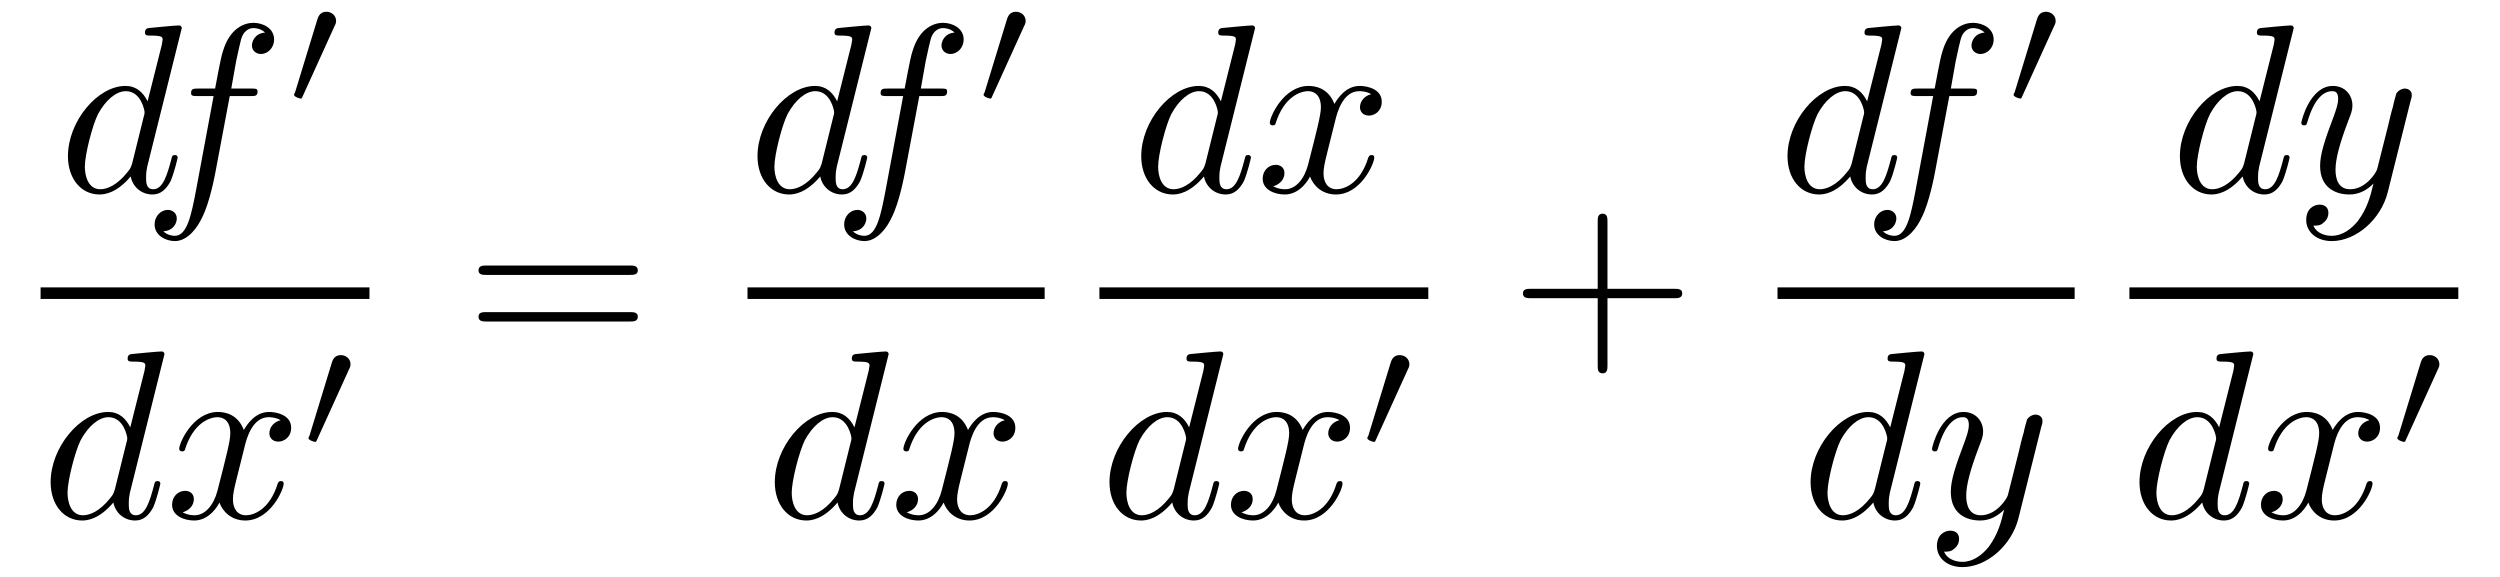 <?xml version="1.0" encoding="UTF-8"?>
<svg xmlns="http://www.w3.org/2000/svg" xmlns:xlink="http://www.w3.org/1999/xlink" viewBox="0 0 103.98 24">
<defs>
<g>
<g id="glyph-0-0">
<path d="M 5.141 -6.812 C 5.141 -6.812 5.141 -6.922 5.016 -6.922 C 4.859 -6.922 3.922 -6.828 3.75 -6.812 C 3.672 -6.797 3.609 -6.75 3.609 -6.625 C 3.609 -6.5 3.703 -6.5 3.844 -6.5 C 4.328 -6.5 4.344 -6.438 4.344 -6.328 L 4.312 -6.125 L 3.719 -3.766 C 3.531 -4.141 3.25 -4.406 2.797 -4.406 C 1.641 -4.406 0.406 -2.938 0.406 -1.484 C 0.406 -0.547 0.953 0.109 1.719 0.109 C 1.922 0.109 2.422 0.062 3.016 -0.641 C 3.094 -0.219 3.453 0.109 3.922 0.109 C 4.281 0.109 4.5 -0.125 4.672 -0.438 C 4.828 -0.797 4.969 -1.406 4.969 -1.422 C 4.969 -1.531 4.875 -1.531 4.844 -1.531 C 4.75 -1.531 4.734 -1.484 4.703 -1.344 C 4.531 -0.703 4.359 -0.109 3.953 -0.109 C 3.672 -0.109 3.656 -0.375 3.656 -0.562 C 3.656 -0.812 3.672 -0.875 3.703 -1.047 Z M 3.078 -1.188 C 3.016 -1 3.016 -0.984 2.875 -0.812 C 2.438 -0.266 2.031 -0.109 1.75 -0.109 C 1.25 -0.109 1.109 -0.656 1.109 -1.047 C 1.109 -1.547 1.422 -2.766 1.656 -3.234 C 1.969 -3.812 2.406 -4.188 2.812 -4.188 C 3.453 -4.188 3.594 -3.375 3.594 -3.312 C 3.594 -3.25 3.578 -3.188 3.562 -3.141 Z M 3.078 -1.188 "/>
</g>
<g id="glyph-0-1">
<path d="M 3.656 -3.984 L 4.516 -3.984 C 4.719 -3.984 4.812 -3.984 4.812 -4.188 C 4.812 -4.297 4.719 -4.297 4.547 -4.297 L 3.719 -4.297 L 3.922 -5.438 C 3.969 -5.641 4.109 -6.344 4.172 -6.469 C 4.25 -6.656 4.422 -6.812 4.641 -6.812 C 4.672 -6.812 4.938 -6.812 5.125 -6.625 C 4.688 -6.594 4.578 -6.234 4.578 -6.094 C 4.578 -5.859 4.766 -5.734 4.953 -5.734 C 5.219 -5.734 5.5 -5.969 5.5 -6.344 C 5.5 -6.797 5.047 -7.031 4.641 -7.031 C 4.297 -7.031 3.672 -6.844 3.375 -5.859 C 3.312 -5.656 3.281 -5.547 3.047 -4.297 L 2.359 -4.297 C 2.156 -4.297 2.047 -4.297 2.047 -4.109 C 2.047 -3.984 2.141 -3.984 2.328 -3.984 L 2.984 -3.984 L 2.25 -0.047 C 2.062 0.922 1.891 1.828 1.375 1.828 C 1.328 1.828 1.094 1.828 0.891 1.641 C 1.359 1.609 1.453 1.25 1.453 1.109 C 1.453 0.875 1.266 0.75 1.078 0.75 C 0.812 0.75 0.531 0.984 0.531 1.359 C 0.531 1.797 0.969 2.047 1.375 2.047 C 1.922 2.047 2.328 1.453 2.5 1.078 C 2.828 0.453 3.047 -0.75 3.062 -0.828 Z M 3.656 -3.984 "/>
</g>
<g id="glyph-0-2">
<path d="M 3.328 -3.016 C 3.391 -3.266 3.625 -4.188 4.312 -4.188 C 4.359 -4.188 4.609 -4.188 4.812 -4.062 C 4.531 -4 4.344 -3.766 4.344 -3.516 C 4.344 -3.359 4.453 -3.172 4.719 -3.172 C 4.938 -3.172 5.25 -3.344 5.25 -3.75 C 5.25 -4.266 4.672 -4.406 4.328 -4.406 C 3.75 -4.406 3.406 -3.875 3.281 -3.656 C 3.031 -4.312 2.5 -4.406 2.203 -4.406 C 1.172 -4.406 0.594 -3.125 0.594 -2.875 C 0.594 -2.766 0.703 -2.766 0.719 -2.766 C 0.797 -2.766 0.828 -2.797 0.844 -2.875 C 1.188 -3.938 1.844 -4.188 2.188 -4.188 C 2.375 -4.188 2.719 -4.094 2.719 -3.516 C 2.719 -3.203 2.547 -2.547 2.188 -1.141 C 2.031 -0.531 1.672 -0.109 1.234 -0.109 C 1.172 -0.109 0.953 -0.109 0.734 -0.234 C 0.984 -0.297 1.203 -0.5 1.203 -0.781 C 1.203 -1.047 0.984 -1.125 0.844 -1.125 C 0.531 -1.125 0.297 -0.875 0.297 -0.547 C 0.297 -0.094 0.781 0.109 1.219 0.109 C 1.891 0.109 2.25 -0.594 2.266 -0.641 C 2.391 -0.281 2.75 0.109 3.344 0.109 C 4.375 0.109 4.938 -1.172 4.938 -1.422 C 4.938 -1.531 4.859 -1.531 4.828 -1.531 C 4.734 -1.531 4.719 -1.484 4.688 -1.422 C 4.359 -0.344 3.688 -0.109 3.375 -0.109 C 2.984 -0.109 2.828 -0.422 2.828 -0.766 C 2.828 -0.984 2.875 -1.203 2.984 -1.641 Z M 3.328 -3.016 "/>
</g>
<g id="glyph-0-3">
<path d="M 4.844 -3.797 C 4.891 -3.938 4.891 -3.953 4.891 -4.031 C 4.891 -4.203 4.75 -4.297 4.594 -4.297 C 4.5 -4.297 4.344 -4.234 4.25 -4.094 C 4.234 -4.031 4.141 -3.734 4.109 -3.547 C 4.031 -3.297 3.969 -3.016 3.906 -2.75 L 3.453 -0.953 C 3.422 -0.812 2.984 -0.109 2.328 -0.109 C 1.828 -0.109 1.719 -0.547 1.719 -0.922 C 1.719 -1.375 1.891 -2 2.219 -2.875 C 2.375 -3.281 2.422 -3.391 2.422 -3.594 C 2.422 -4.031 2.109 -4.406 1.609 -4.406 C 0.656 -4.406 0.297 -2.953 0.297 -2.875 C 0.297 -2.766 0.391 -2.766 0.406 -2.766 C 0.516 -2.766 0.516 -2.797 0.562 -2.953 C 0.844 -3.891 1.234 -4.188 1.578 -4.188 C 1.656 -4.188 1.828 -4.188 1.828 -3.875 C 1.828 -3.625 1.719 -3.359 1.656 -3.172 C 1.25 -2.109 1.078 -1.547 1.078 -1.078 C 1.078 -0.188 1.703 0.109 2.297 0.109 C 2.688 0.109 3.016 -0.062 3.297 -0.344 C 3.172 0.172 3.047 0.672 2.656 1.203 C 2.391 1.531 2.016 1.828 1.562 1.828 C 1.422 1.828 0.969 1.797 0.797 1.406 C 0.953 1.406 1.094 1.406 1.219 1.281 C 1.328 1.203 1.422 1.062 1.422 0.875 C 1.422 0.562 1.156 0.531 1.062 0.531 C 0.828 0.531 0.5 0.688 0.5 1.172 C 0.5 1.672 0.938 2.047 1.562 2.047 C 2.578 2.047 3.609 1.141 3.891 0.016 Z M 4.844 -3.797 "/>
</g>
<g id="glyph-1-0">
<path d="M 2.016 -3.297 C 2.078 -3.406 2.078 -3.469 2.078 -3.516 C 2.078 -3.734 1.891 -3.891 1.672 -3.891 C 1.406 -3.891 1.328 -3.672 1.297 -3.562 L 0.375 -0.547 C 0.359 -0.531 0.328 -0.453 0.328 -0.438 C 0.328 -0.359 0.547 -0.281 0.609 -0.281 C 0.656 -0.281 0.656 -0.297 0.703 -0.406 Z M 2.016 -3.297 "/>
</g>
<g id="glyph-2-0">
<path d="M 6.844 -3.266 C 7 -3.266 7.188 -3.266 7.188 -3.453 C 7.188 -3.656 7 -3.656 6.859 -3.656 L 0.891 -3.656 C 0.75 -3.656 0.562 -3.656 0.562 -3.453 C 0.562 -3.266 0.75 -3.266 0.891 -3.266 Z M 6.859 -1.328 C 7 -1.328 7.188 -1.328 7.188 -1.531 C 7.188 -1.719 7 -1.719 6.844 -1.719 L 0.891 -1.719 C 0.75 -1.719 0.562 -1.719 0.562 -1.531 C 0.562 -1.328 0.75 -1.328 0.891 -1.328 Z M 6.859 -1.328 "/>
</g>
<g id="glyph-2-1">
<path d="M 4.078 -2.297 L 6.859 -2.297 C 7 -2.297 7.188 -2.297 7.188 -2.5 C 7.188 -2.688 7 -2.688 6.859 -2.688 L 4.078 -2.688 L 4.078 -5.484 C 4.078 -5.625 4.078 -5.812 3.875 -5.812 C 3.672 -5.812 3.672 -5.625 3.672 -5.484 L 3.672 -2.688 L 0.891 -2.688 C 0.75 -2.688 0.562 -2.688 0.562 -2.5 C 0.562 -2.297 0.75 -2.297 0.891 -2.297 L 3.672 -2.297 L 3.672 0.5 C 3.672 0.641 3.672 0.828 3.875 0.828 C 4.078 0.828 4.078 0.641 4.078 0.5 Z M 4.078 -2.297 "/>
</g>
</g>
</defs>
<g fill="rgb(0%, 0%, 0%)" fill-opacity="1">
<use xlink:href="#glyph-0-0" x="2.42" y="7.98"/>
</g>
<g fill="rgb(0%, 0%, 0%)" fill-opacity="1">
<use xlink:href="#glyph-0-1" x="5.9" y="7.98"/>
</g>
<g fill="rgb(0%, 0%, 0%)" fill-opacity="1">
<use xlink:href="#glyph-1-0" x="11.9" y="4.38"/>
</g>
<path fill-rule="nonzero" fill="rgb(0%, 0%, 0%)" fill-opacity="1" d="M 1.688 11.953 L 15.367 11.953 L 15.367 12.434 L 1.688 12.434 Z M 1.688 11.953 "/>
<g fill="rgb(0%, 0%, 0%)" fill-opacity="1">
<use xlink:href="#glyph-0-0" x="1.7" y="21.54"/>
</g>
<g fill="rgb(0%, 0%, 0%)" fill-opacity="1">
<use xlink:href="#glyph-0-2" x="6.86" y="21.54"/>
</g>
<g fill="rgb(0%, 0%, 0%)" fill-opacity="1">
<use xlink:href="#glyph-1-0" x="12.5" y="18.66"/>
</g>
<g fill="rgb(0%, 0%, 0%)" fill-opacity="1">
<use xlink:href="#glyph-2-0" x="19.34" y="14.7"/>
</g>
<g fill="rgb(0%, 0%, 0%)" fill-opacity="1">
<use xlink:href="#glyph-0-0" x="31.1" y="7.98"/>
</g>
<g fill="rgb(0%, 0%, 0%)" fill-opacity="1">
<use xlink:href="#glyph-0-1" x="34.58" y="7.98"/>
</g>
<g fill="rgb(0%, 0%, 0%)" fill-opacity="1">
<use xlink:href="#glyph-1-0" x="40.58" y="4.38"/>
</g>
<path fill-rule="nonzero" fill="rgb(0%, 0%, 0%)" fill-opacity="1" d="M 31.09 11.953 L 43.449 11.953 L 43.449 12.434 L 31.09 12.434 Z M 31.09 11.953 "/>
<g fill="rgb(0%, 0%, 0%)" fill-opacity="1">
<use xlink:href="#glyph-0-0" x="31.82" y="21.54"/>
</g>
<g fill="rgb(0%, 0%, 0%)" fill-opacity="1">
<use xlink:href="#glyph-0-2" x="36.98" y="21.54"/>
</g>
<g fill="rgb(0%, 0%, 0%)" fill-opacity="1">
<use xlink:href="#glyph-0-0" x="47.06" y="7.98"/>
</g>
<g fill="rgb(0%, 0%, 0%)" fill-opacity="1">
<use xlink:href="#glyph-0-2" x="52.22" y="7.98"/>
</g>
<path fill-rule="nonzero" fill="rgb(0%, 0%, 0%)" fill-opacity="1" d="M 45.727 11.953 L 59.406 11.953 L 59.406 12.434 L 45.727 12.434 Z M 45.727 11.953 "/>
<g fill="rgb(0%, 0%, 0%)" fill-opacity="1">
<use xlink:href="#glyph-0-0" x="45.74" y="21.54"/>
</g>
<g fill="rgb(0%, 0%, 0%)" fill-opacity="1">
<use xlink:href="#glyph-0-2" x="50.9" y="21.54"/>
</g>
<g fill="rgb(0%, 0%, 0%)" fill-opacity="1">
<use xlink:href="#glyph-1-0" x="56.54" y="18.66"/>
</g>
<g fill="rgb(0%, 0%, 0%)" fill-opacity="1">
<use xlink:href="#glyph-2-1" x="62.78" y="14.7"/>
</g>
<g fill="rgb(0%, 0%, 0%)" fill-opacity="1">
<use xlink:href="#glyph-0-0" x="73.94" y="7.98"/>
</g>
<g fill="rgb(0%, 0%, 0%)" fill-opacity="1">
<use xlink:href="#glyph-0-1" x="77.42" y="7.98"/>
</g>
<g fill="rgb(0%, 0%, 0%)" fill-opacity="1">
<use xlink:href="#glyph-1-0" x="83.42" y="4.38"/>
</g>
<path fill-rule="nonzero" fill="rgb(0%, 0%, 0%)" fill-opacity="1" d="M 73.93 11.953 L 86.289 11.953 L 86.289 12.434 L 73.93 12.434 Z M 73.93 11.953 "/>
<g fill="rgb(0%, 0%, 0%)" fill-opacity="1">
<use xlink:href="#glyph-0-0" x="74.9" y="21.54"/>
</g>
<g fill="rgb(0%, 0%, 0%)" fill-opacity="1">
<use xlink:href="#glyph-0-3" x="80.06" y="21.54"/>
</g>
<g fill="rgb(0%, 0%, 0%)" fill-opacity="1">
<use xlink:href="#glyph-0-0" x="90.26" y="7.98"/>
</g>
<g fill="rgb(0%, 0%, 0%)" fill-opacity="1">
<use xlink:href="#glyph-0-3" x="95.42" y="7.98"/>
</g>
<path fill-rule="nonzero" fill="rgb(0%, 0%, 0%)" fill-opacity="1" d="M 88.566 11.953 L 102.246 11.953 L 102.246 12.434 L 88.566 12.434 Z M 88.566 11.953 "/>
<g fill="rgb(0%, 0%, 0%)" fill-opacity="1">
<use xlink:href="#glyph-0-0" x="88.58" y="21.54"/>
</g>
<g fill="rgb(0%, 0%, 0%)" fill-opacity="1">
<use xlink:href="#glyph-0-2" x="93.74" y="21.54"/>
</g>
<g fill="rgb(0%, 0%, 0%)" fill-opacity="1">
<use xlink:href="#glyph-1-0" x="99.38" y="18.66"/>
</g>
</svg>
